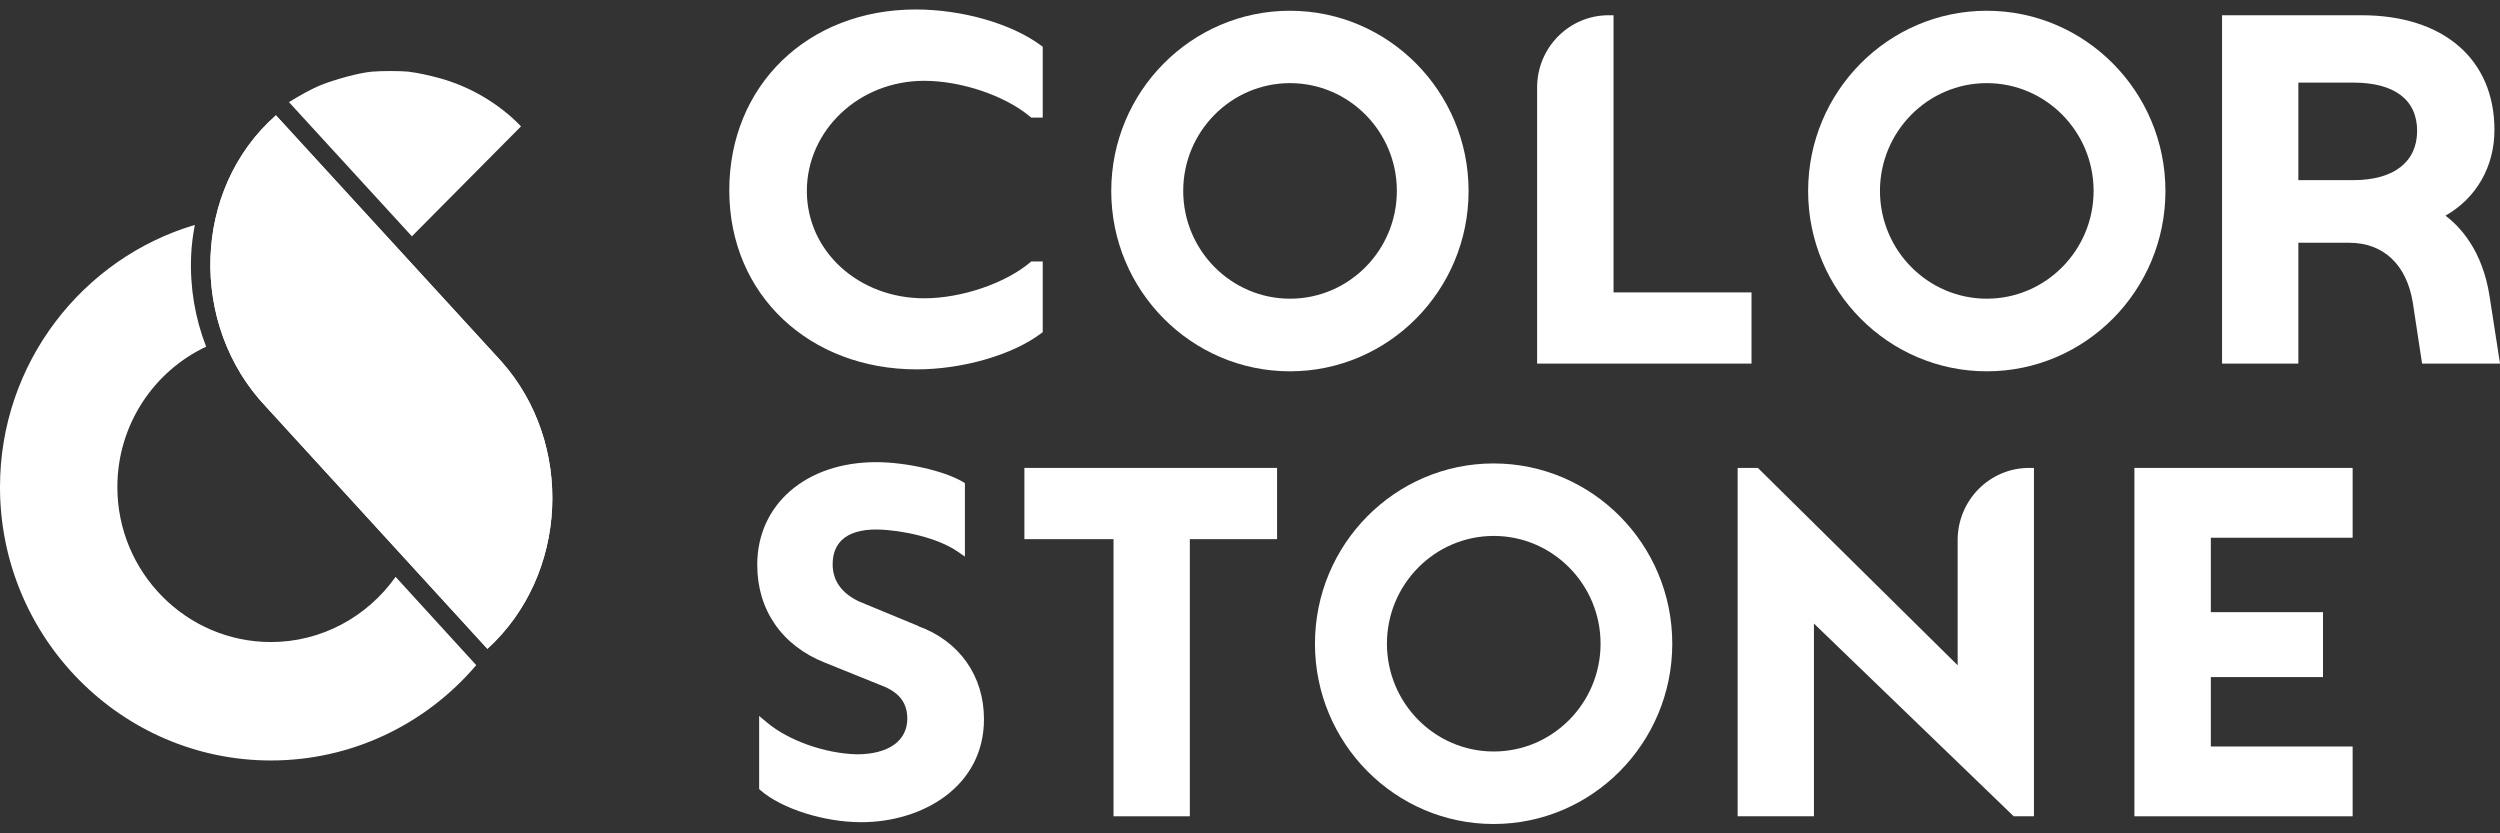 <svg width="132" height="44" viewBox="0 0 132 44" fill="none" xmlns="http://www.w3.org/2000/svg">
<rect x="0" y="0" width="132" height="44" fill="#333333" stroke="none"/>
<g clip-path="url(#clip0_9464_19101)">
<path d="M20.888 30.458C19.39 32.572 16.967 33.9 14.308 33.9C9.836 33.9 6.197 30.228 6.197 25.716C6.197 22.437 8.117 19.605 10.884 18.304C10.3 16.8 10.024 15.181 10.091 13.521C10.111 12.966 10.185 12.417 10.286 11.875C4.351 13.636 0 19.172 0 25.716C0 33.676 6.419 40.153 14.308 40.153C18.531 40.153 22.459 38.277 25.145 35.12L20.888 30.458Z" fill="white"></path>
<path d="M21.607 3.793C21.997 3.826 22.749 4.003 23.152 4.111C24.776 4.545 26.348 5.459 27.509 6.672L21.748 12.478L15.256 5.391C15.833 5.046 16.417 4.694 17.049 4.45C17.727 4.192 18.908 3.854 19.613 3.786C20.137 3.738 21.09 3.738 21.607 3.786V3.793Z" fill="white"></path>
<path d="M14.57 6.089L26.46 19.07C30.321 23.392 30.019 30.35 25.735 34.259L14.026 21.455C9.977 17.173 10.125 9.998 14.57 6.089Z" fill="white"></path>
<g style="mix-blend-mode:multiply">
<path d="M14.57 6.089L26.46 19.07C30.321 23.392 30.019 30.35 25.735 34.259L14.026 21.455C9.977 17.173 10.125 9.998 14.57 6.089Z" fill="white"></path>
</g>
<path d="M48.355 0.5C42.648 0.5 38.506 4.517 38.506 10.053C38.506 15.588 42.763 19.503 48.403 19.503C50.813 19.503 53.445 18.745 54.956 17.613L55.056 17.539V13.806H54.452L54.378 13.867C53.042 14.978 50.746 15.75 48.799 15.75C45.327 15.75 42.602 13.264 42.602 10.086C42.602 6.909 45.321 4.267 48.799 4.267C50.746 4.267 53.042 5.039 54.378 6.15L54.452 6.211H55.056V2.465L54.949 2.39C53.398 1.245 50.8 0.5 48.342 0.5H48.355Z" fill="white"></path>
<path d="M85.189 0.805H84.933C82.852 0.805 81.16 2.512 81.16 4.612V19.198H92.48V15.438H85.195V0.805H85.189Z" fill="white"></path>
<path d="M129.121 11.387C130.752 10.459 131.706 8.799 131.706 6.862C131.706 3.129 129.02 0.805 124.69 0.805H117.324V19.199H121.353V12.817H124.032C125.844 12.817 127.066 13.969 127.395 15.967L127.886 19.199H132.001L131.451 15.655C131.081 13.223 129.886 11.963 129.121 11.387ZM121.353 4.362H124.26C126.429 4.362 127.624 5.27 127.624 6.909C127.624 8.549 126.395 9.511 124.26 9.511H121.353V4.362Z" fill="white"></path>
<path d="M68.107 0.568C62.904 0.568 58.674 4.836 58.674 10.086C58.674 15.337 62.904 19.605 68.107 19.605C73.311 19.605 77.541 15.337 77.541 10.086C77.541 4.836 73.311 0.568 68.107 0.568ZM73.754 10.08C73.754 13.216 71.223 15.771 68.114 15.771C65.005 15.771 62.474 13.216 62.474 10.08C62.474 6.943 65.005 4.389 68.114 4.389C71.223 4.389 73.754 6.943 73.754 10.08Z" fill="white"></path>
<path d="M104.902 0.568C99.699 0.568 95.469 4.836 95.469 10.086C95.469 15.337 99.699 19.605 104.902 19.605C110.106 19.605 114.335 15.337 114.335 10.086C114.335 4.836 110.099 0.568 104.902 0.568ZM110.542 10.08C110.542 13.216 108.011 15.771 104.902 15.771C101.793 15.771 99.262 13.216 99.262 10.08C99.262 6.943 101.793 4.389 104.902 4.389C108.011 4.389 110.542 6.943 110.542 10.08Z" fill="white"></path>
<path d="M48.489 33.053L45.36 31.759C44.434 31.319 43.964 30.662 43.964 29.794C43.964 29.266 44.118 28.846 44.427 28.534C44.823 28.141 45.481 27.945 46.334 27.958C47.63 27.985 49.496 28.392 50.544 29.11L50.947 29.388V25.506L50.819 25.431C49.832 24.855 47.831 24.402 46.26 24.402C42.561 24.402 39.982 26.631 39.982 29.822C39.982 32.206 41.285 34.09 43.561 34.991L46.717 36.264C47.529 36.623 47.905 37.159 47.905 37.944C47.905 39.123 46.905 39.828 45.233 39.828C43.541 39.781 41.641 39.103 40.506 38.155L40.083 37.802V41.664L40.17 41.739C41.292 42.707 43.521 43.412 45.475 43.412C48.697 43.412 51.954 41.542 51.954 37.972C51.954 35.682 50.651 33.846 48.483 33.06L48.489 33.053Z" fill="white"></path>
<path d="M54.088 28.467H58.794V43.1H62.823V28.467H67.429V24.706H54.088V28.467Z" fill="white"></path>
<path d="M103.364 28.514V35.126L92.816 24.706H91.748V43.1H95.776V32.924L106.324 43.1H107.392V24.706H107.137C105.055 24.706 103.364 26.414 103.364 28.514Z" fill="white"></path>
<path d="M124.219 28.392V24.706H112.697V43.1H124.219V39.415H116.732V35.75H122.654V32.322H116.732V28.392H124.219Z" fill="white"></path>
<path d="M78.863 24.47C73.66 24.47 69.43 28.738 69.43 33.988C69.43 39.239 73.66 43.507 78.863 43.507C84.067 43.507 88.296 39.239 88.296 33.988C88.296 28.738 84.067 24.47 78.863 24.47ZM84.51 33.988C84.51 37.125 81.978 39.679 78.87 39.679C75.761 39.679 73.23 37.125 73.23 33.988C73.23 30.851 75.761 28.297 78.87 28.297C81.978 28.297 84.51 30.851 84.51 33.988Z" fill="white"></path>
</g>
<defs>
<clipPath id="clip0_9464_19101">
<rect width="132" height="43" fill="white" transform="translate(0 0.5)"></rect>
</clipPath>
</defs>
</svg>
